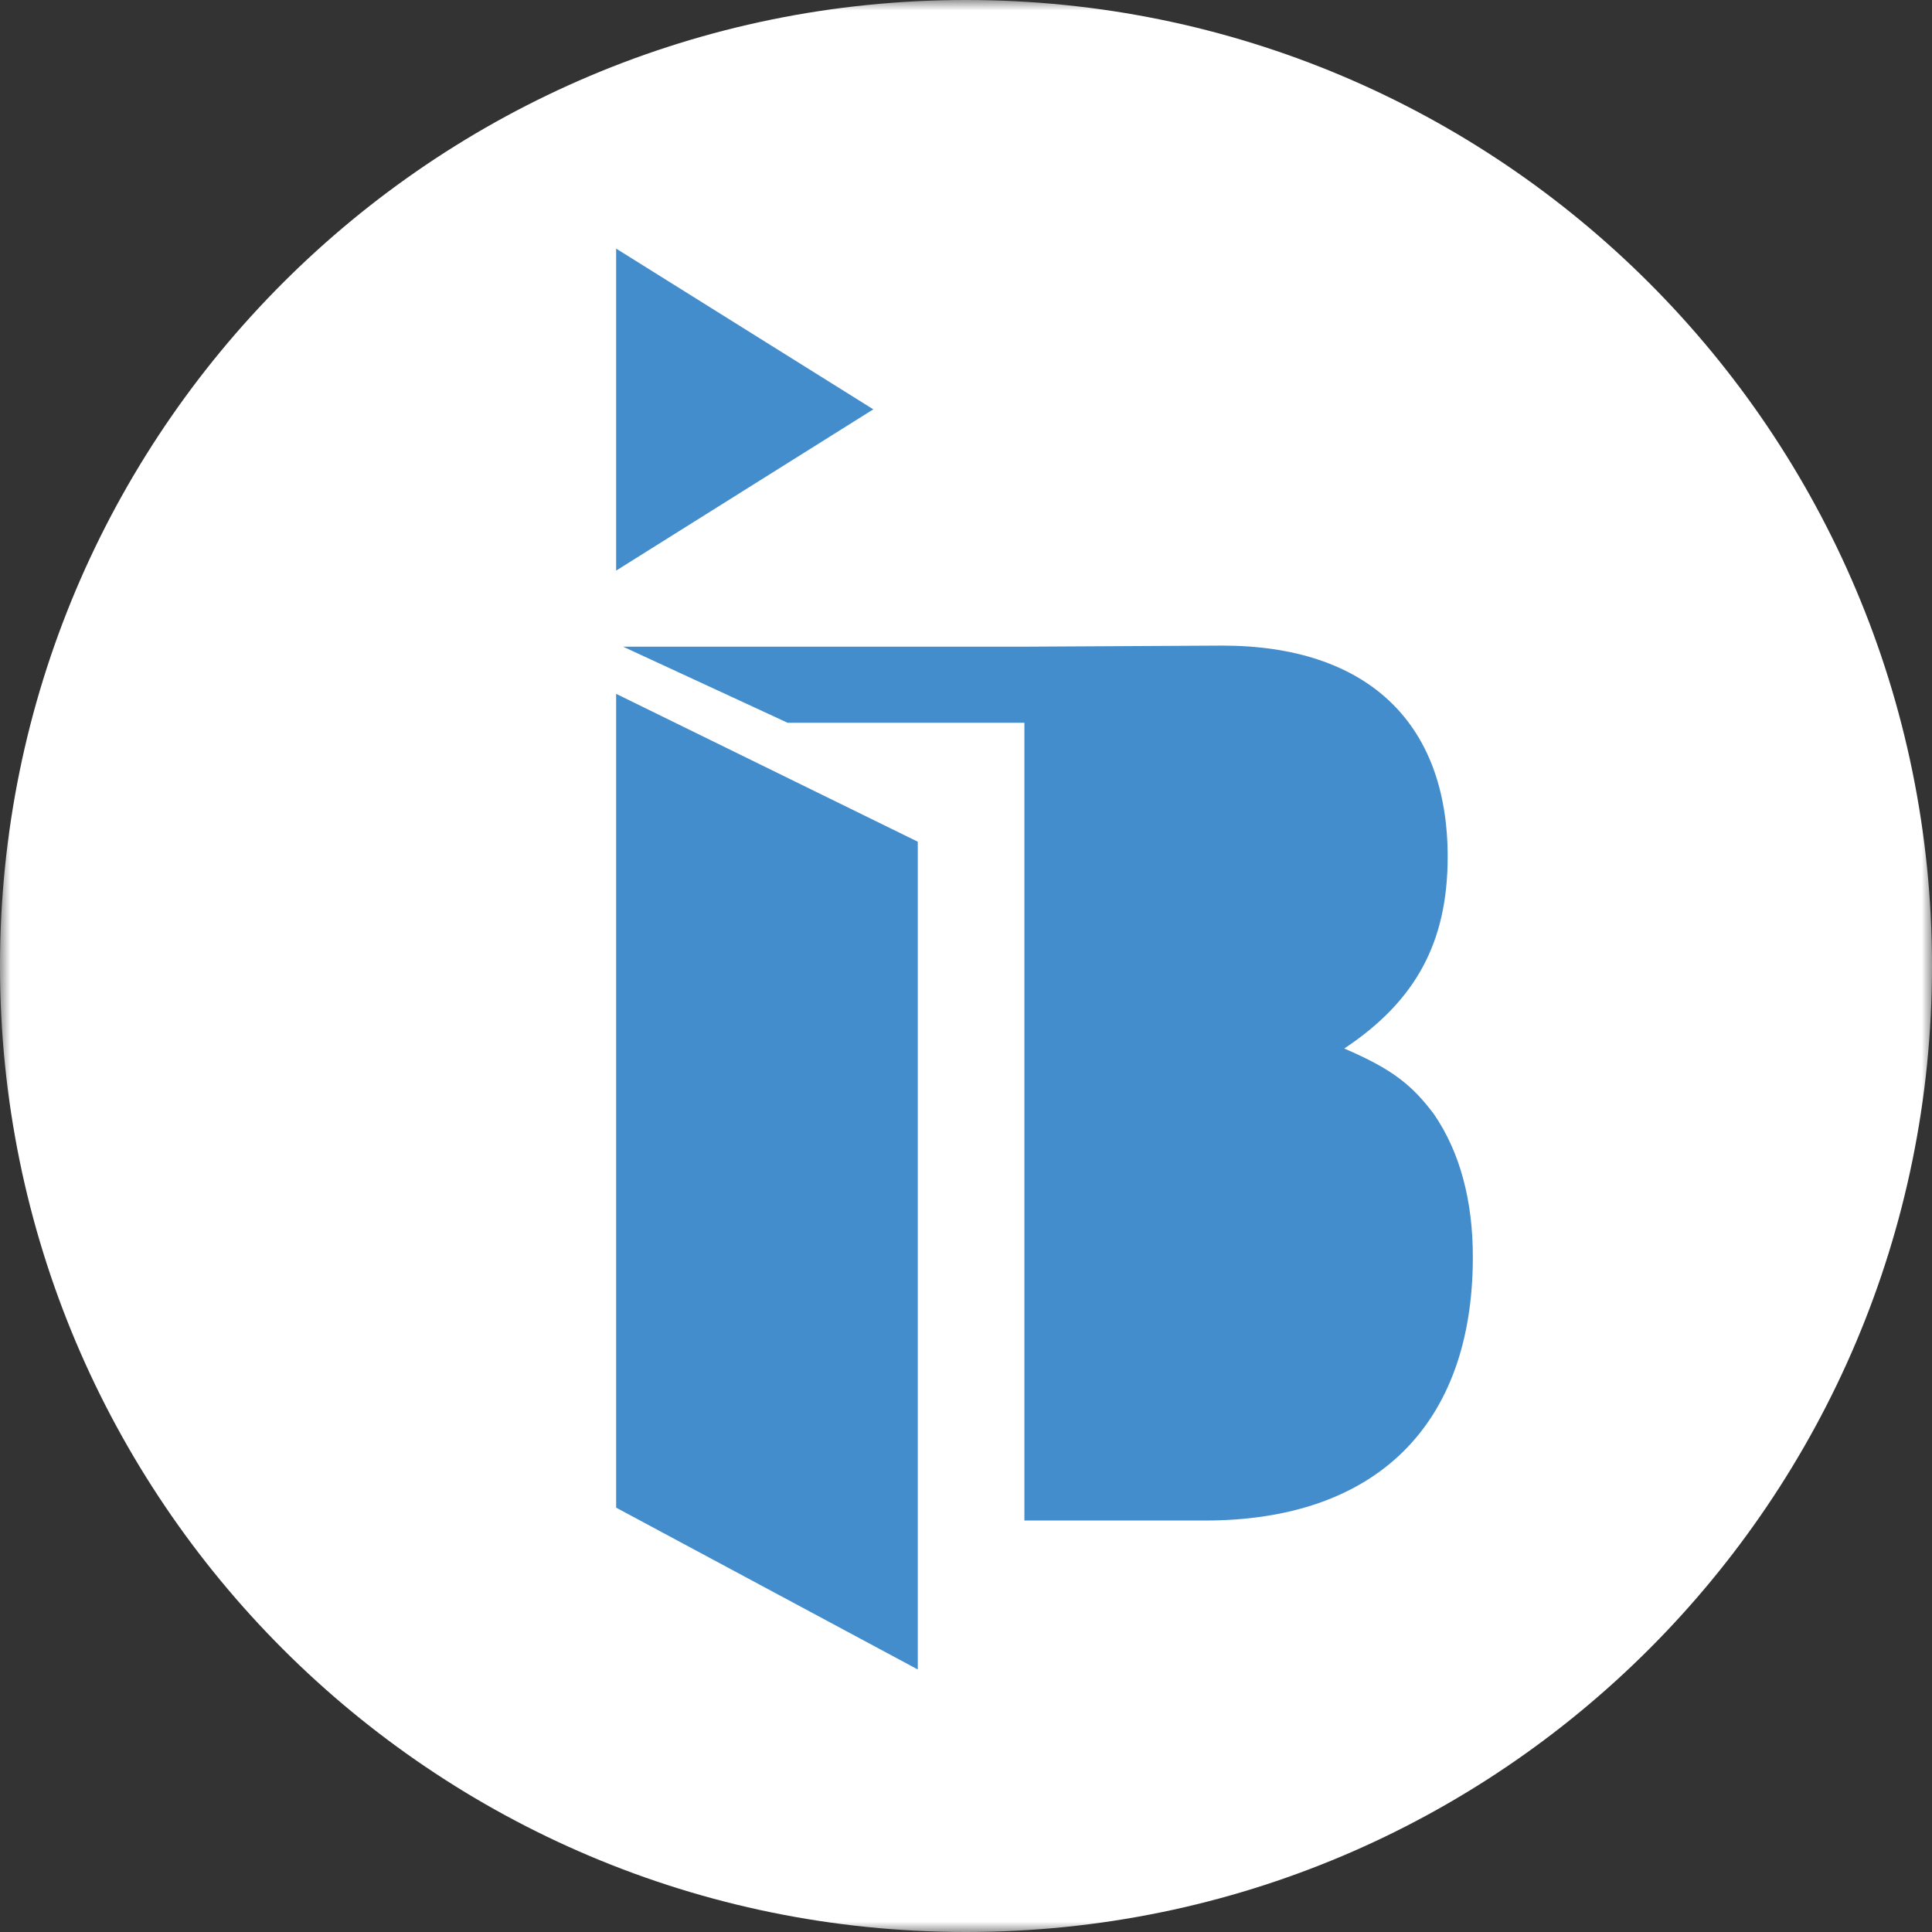 <?xml version="1.0" encoding="UTF-8"?>
<svg xmlns="http://www.w3.org/2000/svg" width="93" height="93" viewBox="0 0 93 93" fill="none">
  <rect x="0" y="0" width="93" height="93" fill="#333333" stroke="none"/>
  <g clip-path="url(#clip0_8_10)">
    <mask id="mask0_8_10" style="mask-type:luminance" maskUnits="userSpaceOnUse" x="0" y="0" width="93" height="93">
      <path d="M93 0H0V93H93V0Z" fill="white"></path>
    </mask>
    <g mask="url(#mask0_8_10)">
      <path d="M46.5 93C72.187 93 93 72.187 93 46.5C93 20.813 72.187 0 46.5 0C20.813 0 0 20.813 0 46.5C0 72.187 20.813 93 46.5 93Z" fill="white"></path>
    </g>
    <path d="M42.038 19.704L29.659 27.467V11.967L42.038 19.704Z" fill="#438DCC"></path>
    <path d="M44.179 40.517L29.659 33.399V72.574L44.179 80.363V40.517Z" fill="#438DCC"></path>
    <mask id="mask1_8_10" style="mask-type:luminance" maskUnits="userSpaceOnUse" x="0" y="0" width="93" height="93">
      <path d="M93 0H0V93H93V0Z" fill="white"></path>
    </mask>
    <g mask="url(#mask1_8_10)">
      <path d="M49.311 73.219V34.791H37.912L29.994 31.129H49.311L58.828 31.077C65.765 31.077 69.686 34.74 69.686 41.239C69.686 45.34 68.164 48.176 64.708 50.472C67.055 51.478 67.983 52.251 69.015 53.618C70.279 55.449 70.898 57.796 70.898 60.504C70.898 68.602 66.23 73.193 58.002 73.193H49.311V73.219Z" fill="#438DCC"></path>
    </g>
  </g>
  <defs>
    <clipPath id="clip0_8_10">
      <rect width="93" height="93" fill="white"></rect>
    </clipPath>
  </defs>
</svg>
